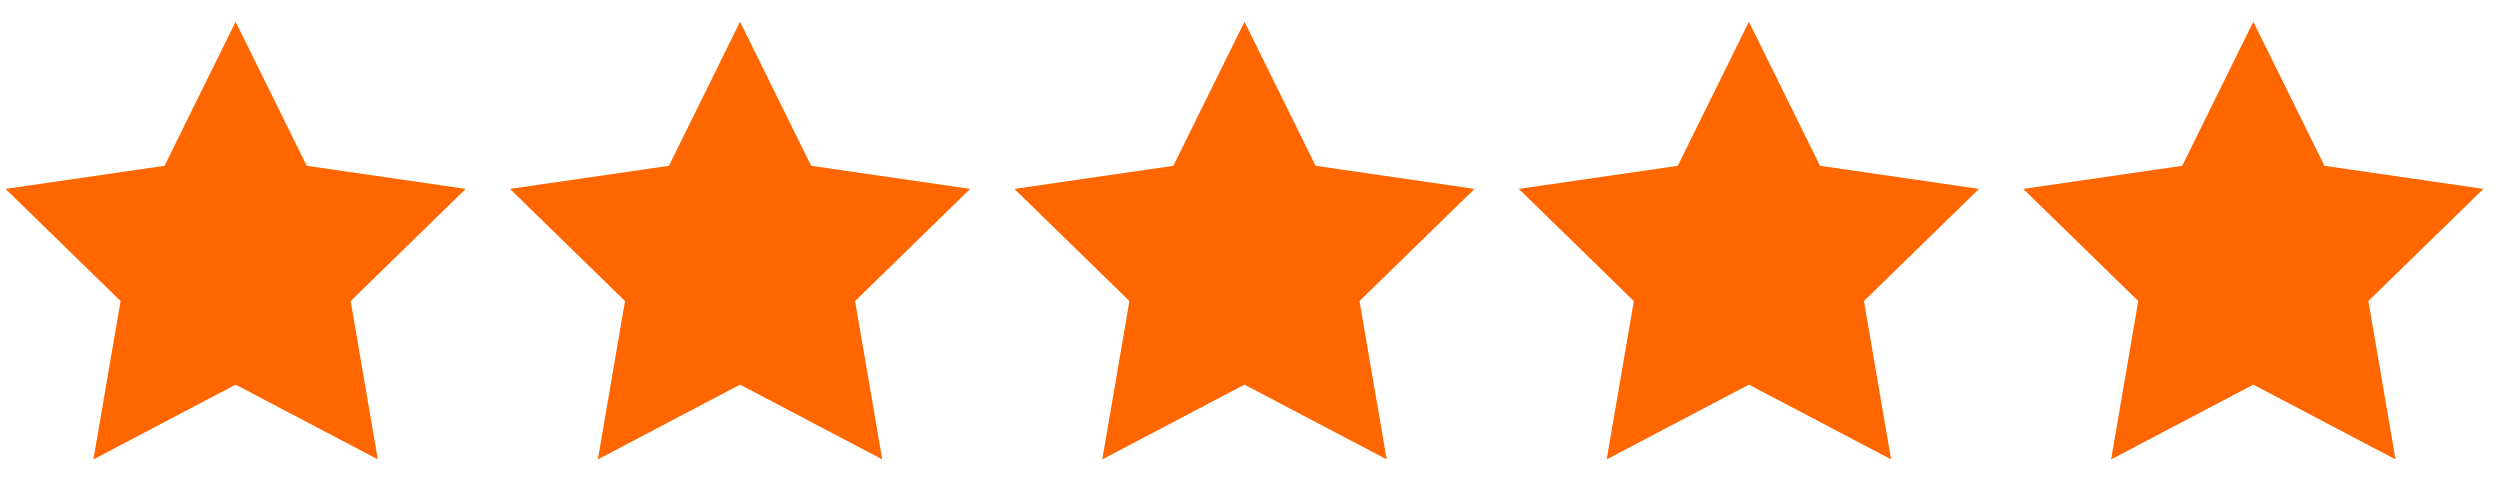 <svg width="113" height="22" viewBox="0 0 113 22" fill="none" xmlns="http://www.w3.org/2000/svg">
<g clip-path="url(#clip0_0_17)">
<path d="M21.05 8.538L13.864 7.494L10.65 0.983L7.436 7.494L0.25 8.538L5.45 13.607L4.223 20.764L10.65 17.385L17.077 20.764L15.85 13.607L21.05 8.538Z" fill="#FF6600"/>
<path d="M43.85 8.538L36.664 7.494L33.45 0.983L30.236 7.494L23.05 8.538L28.25 13.607L27.023 20.764L33.45 17.385L39.877 20.764L38.65 13.607L43.85 8.538Z" fill="#FF6600"/>
<path d="M66.65 8.538L59.464 7.494L56.25 0.983L53.036 7.494L45.85 8.538L51.05 13.607L49.823 20.764L56.25 17.385L62.677 20.764L61.45 13.607L66.65 8.538Z" fill="#FF6600"/>
<path d="M89.45 8.538L82.264 7.494L79.05 0.983L75.836 7.494L68.65 8.538L73.85 13.607L72.623 20.764L79.05 17.385L85.477 20.764L84.25 13.607L89.45 8.538Z" fill="#FF6600"/>
<path d="M112.25 8.538L105.064 7.494L101.85 0.983L98.636 7.494L91.45 8.538L96.65 13.607L95.423 20.764L101.85 17.385L108.277 20.764L107.05 13.607L112.25 8.538Z" fill="#FF6600"/>
</g>
<defs>
<clipPath id="clip0_0_17">
<rect width="112" height="20.8" fill="white" transform="translate(0.25 0.475)"/>
</clipPath>
</defs>
</svg>
